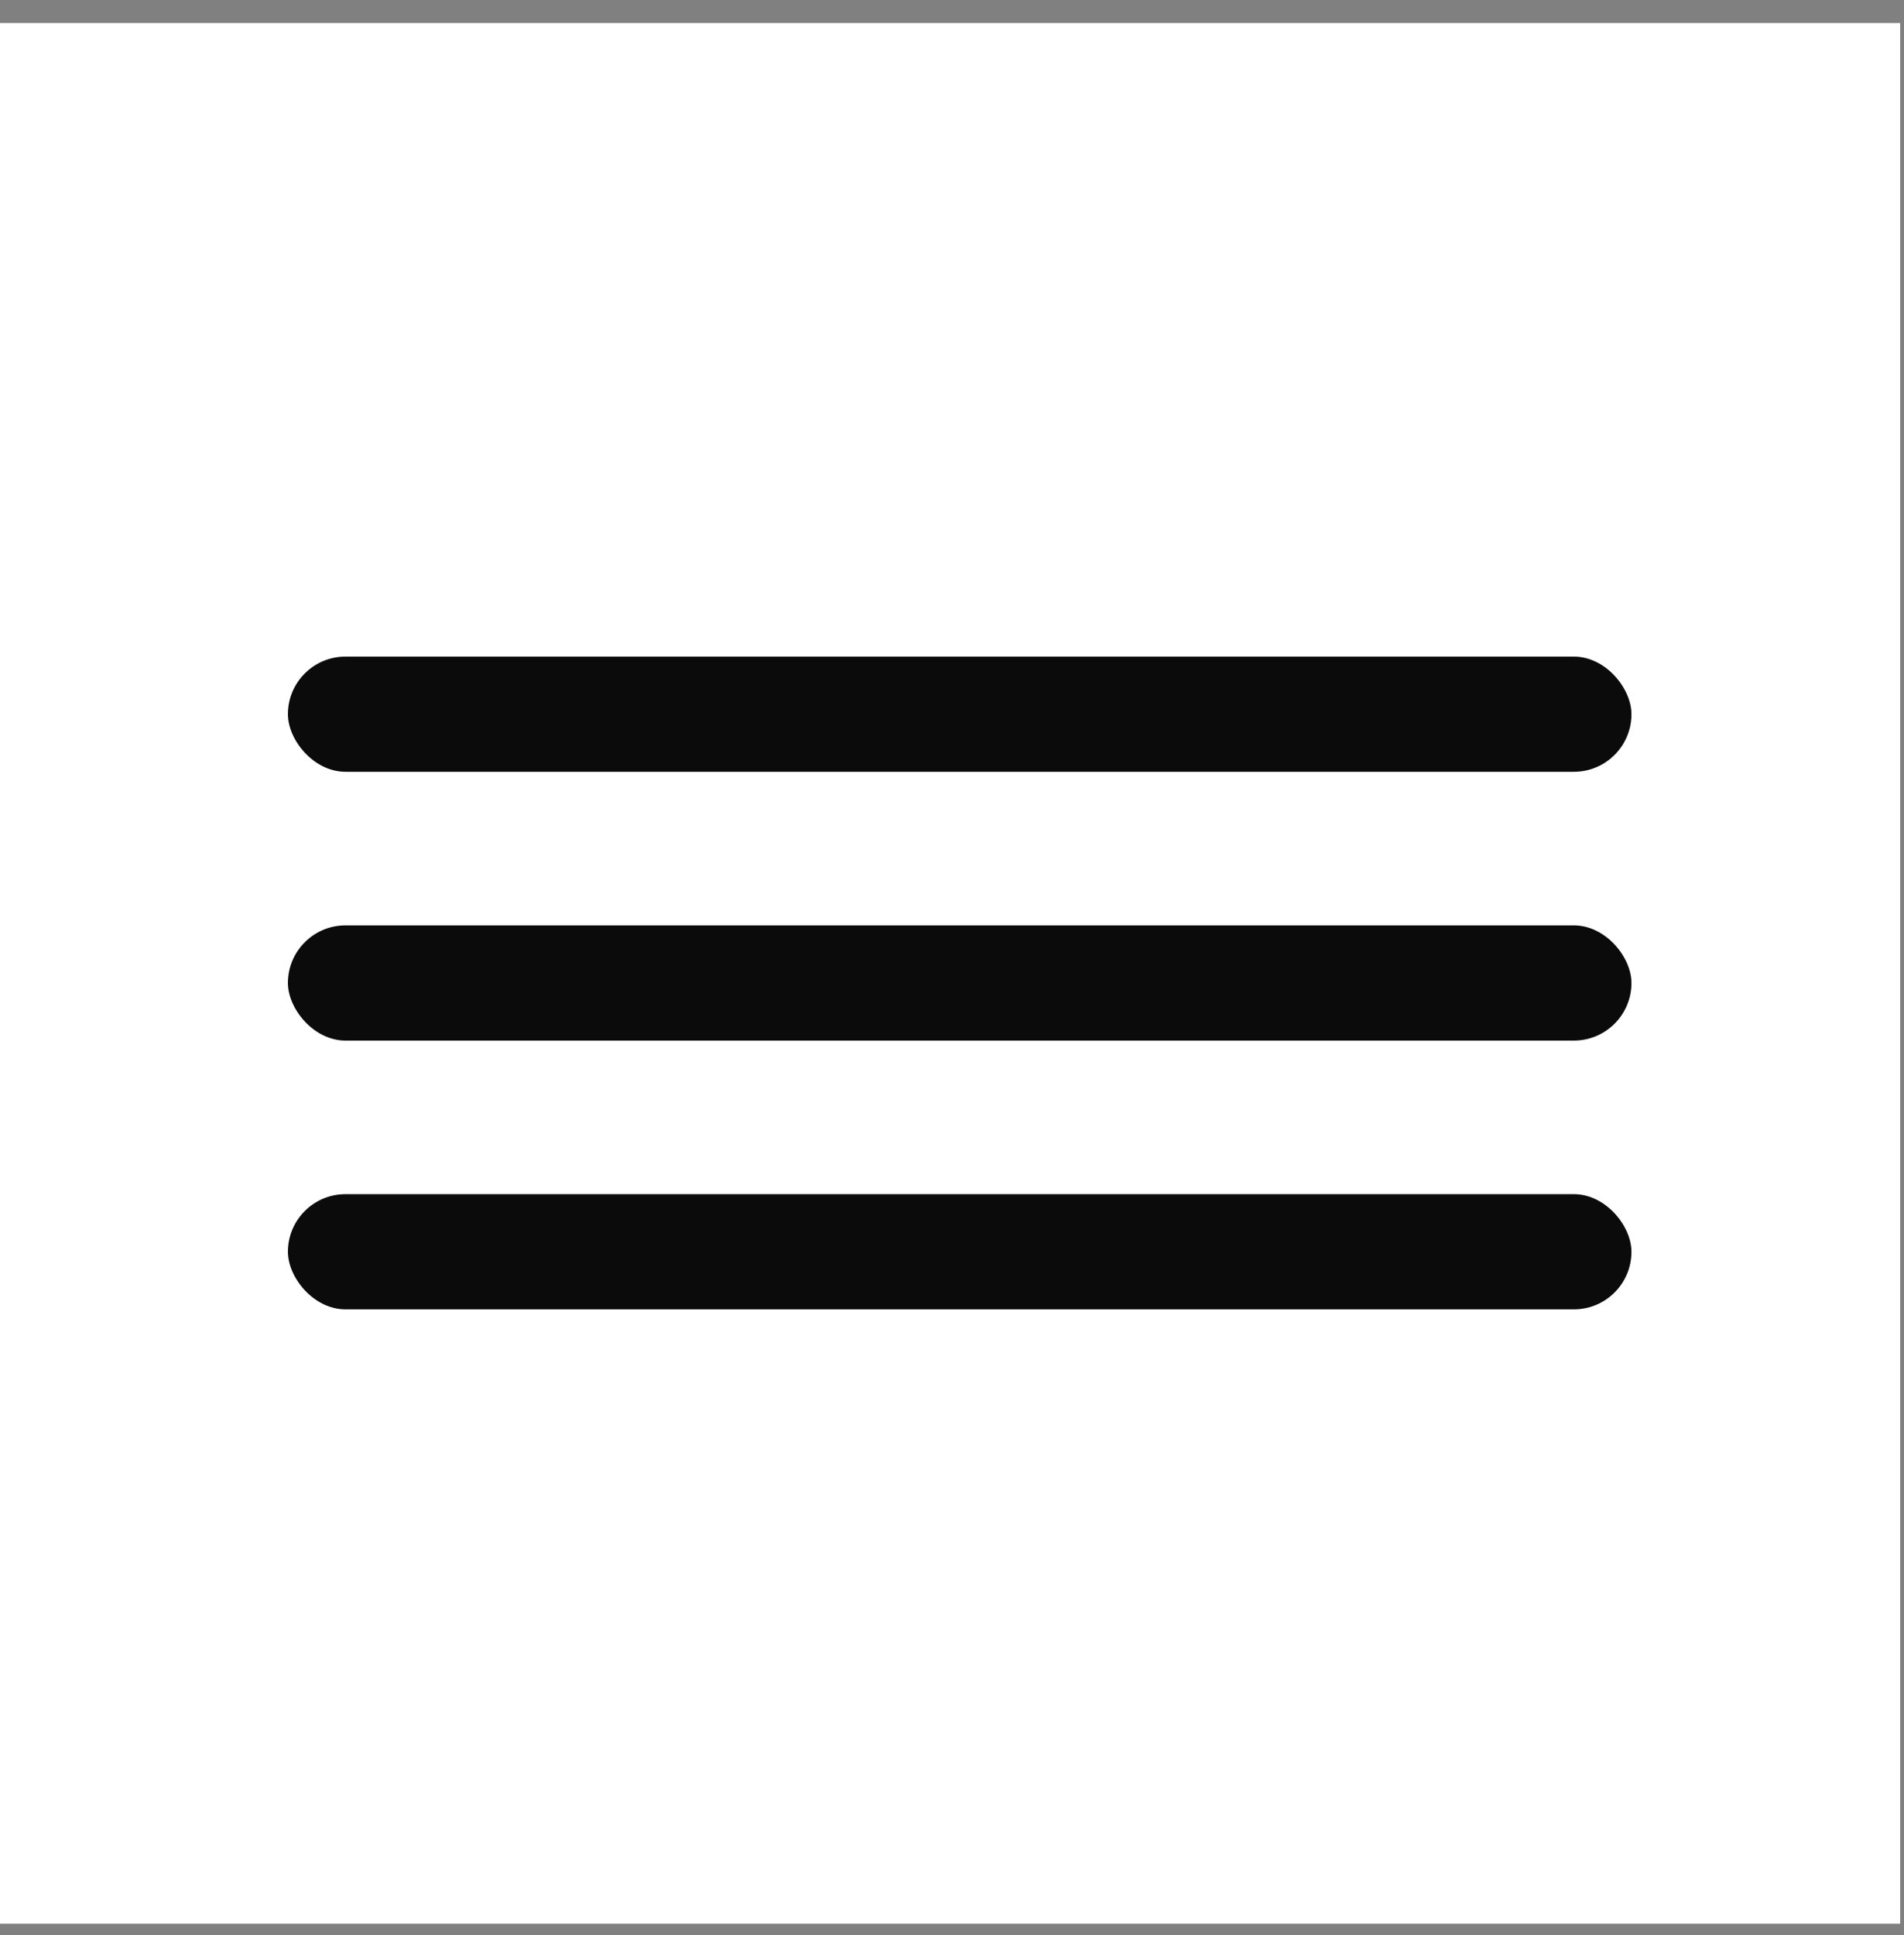 <?xml version="1.0" encoding="UTF-8"?> <svg xmlns="http://www.w3.org/2000/svg" width="62" height="63" viewBox="0 0 62 63" fill="none"><rect x="0" y="0" width="62" height="63" fill="#808080" stroke="none"/><rect width="61.875" height="61.875" transform="translate(0 0.75)" fill="white"></rect><rect x="9.375" y="21.375" width="43.75" height="3.75" rx="1.875" fill="#0B0B0B"></rect><rect x="9.375" y="30.125" width="43.75" height="3.75" rx="1.875" fill="#0B0B0B"></rect><rect x="9.375" y="38.875" width="43.75" height="3.75" rx="1.875" fill="#0B0B0B"></rect></svg> 
